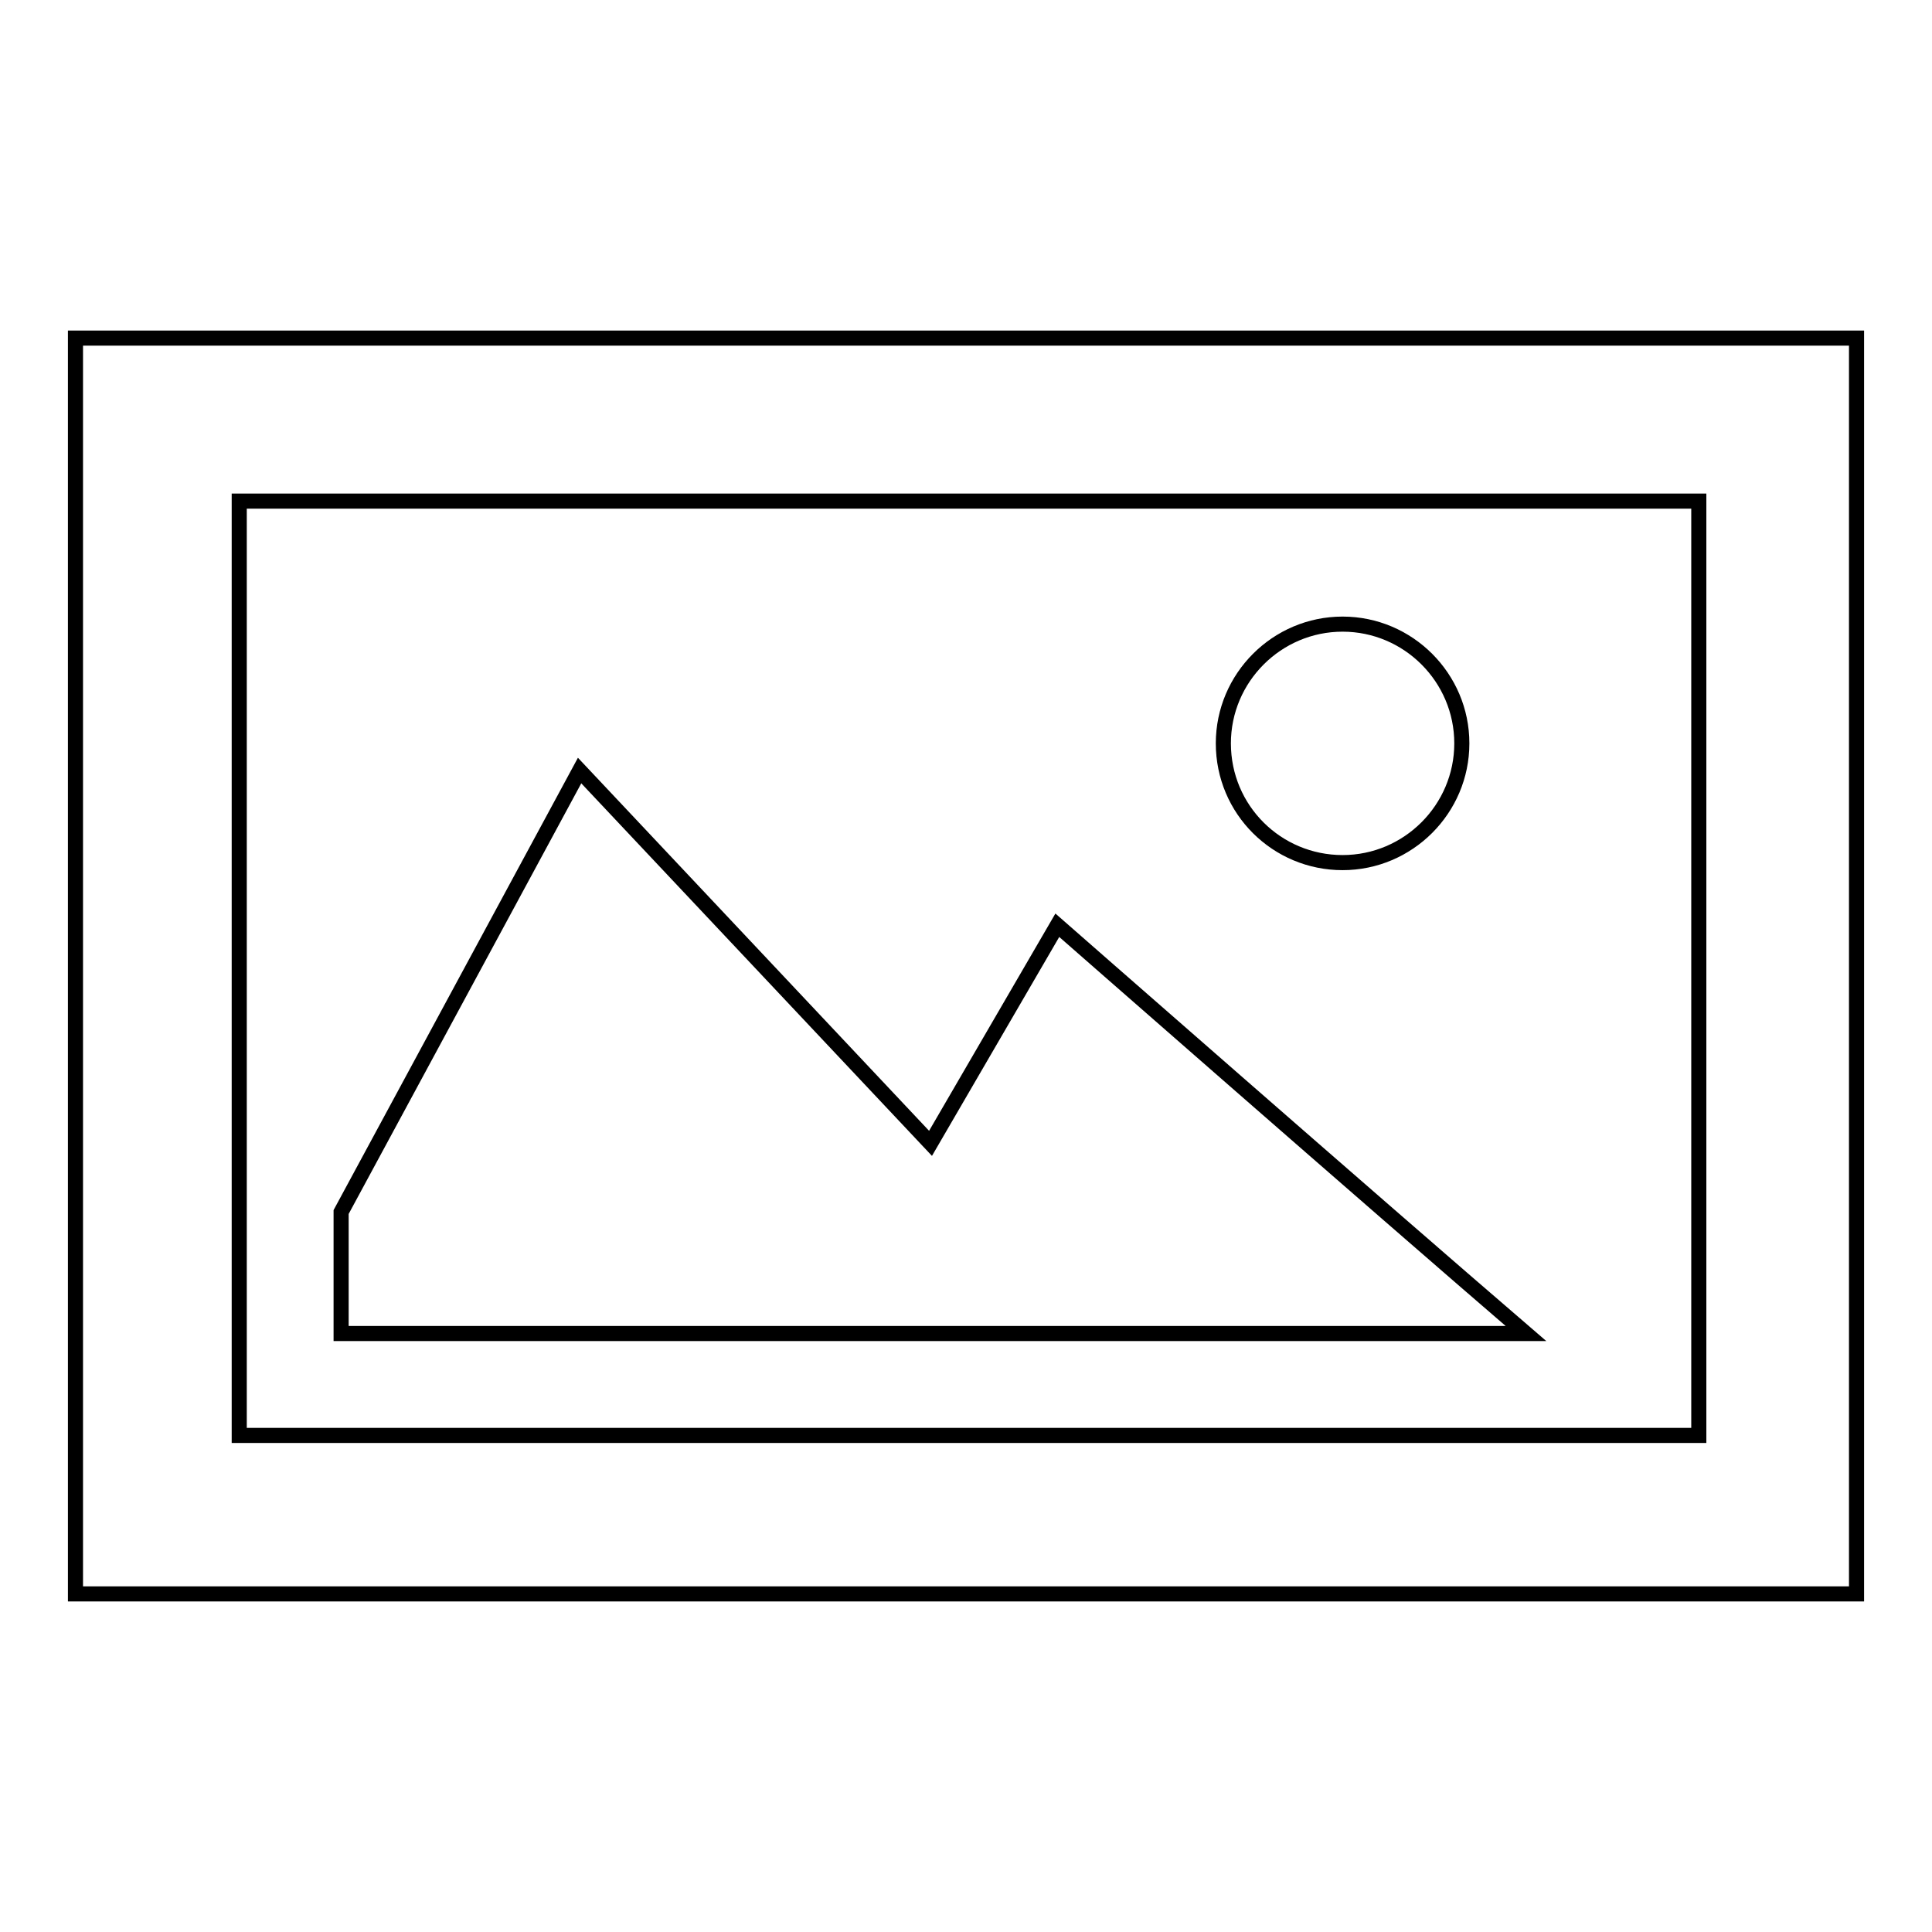 <?xml version="1.0" encoding="utf-8"?>
<!-- Svg Vector Icons : http://www.onlinewebfonts.com/icon -->
<!DOCTYPE svg PUBLIC "-//W3C//DTD SVG 1.1//EN" "http://www.w3.org/Graphics/SVG/1.1/DTD/svg11.dtd">
<svg version="1.1" xmlns="http://www.w3.org/2000/svg" xmlns:xlink="http://www.w3.org/1999/xlink" x="0px" y="0px" viewBox="0 0 256 256" enable-background="new 0 0 256 256" xml:space="preserve">
<g> <path stroke-width="2" fill-opacity="0" stroke="#000000"  d="M123.3,151.5l-46.5-49.4l-31.6,58.5v16.1h157c-20-17.2-62.1-54.1-62.1-54.1L123.3,151.5z M177.9,114.3 c8.7,0,15.8-7.1,15.8-15.8c0-8.7-7.1-15.8-15.8-15.8c-8.7,0-15.8,7.1-15.8,15.8C162.1,107.3,169.2,114.3,177.9,114.3z M10,44.8 v166.4h236V44.8H10z M225,190.2H31.7l0-123.8h192.7v0h0.7V190.2z"/></g>
</svg>